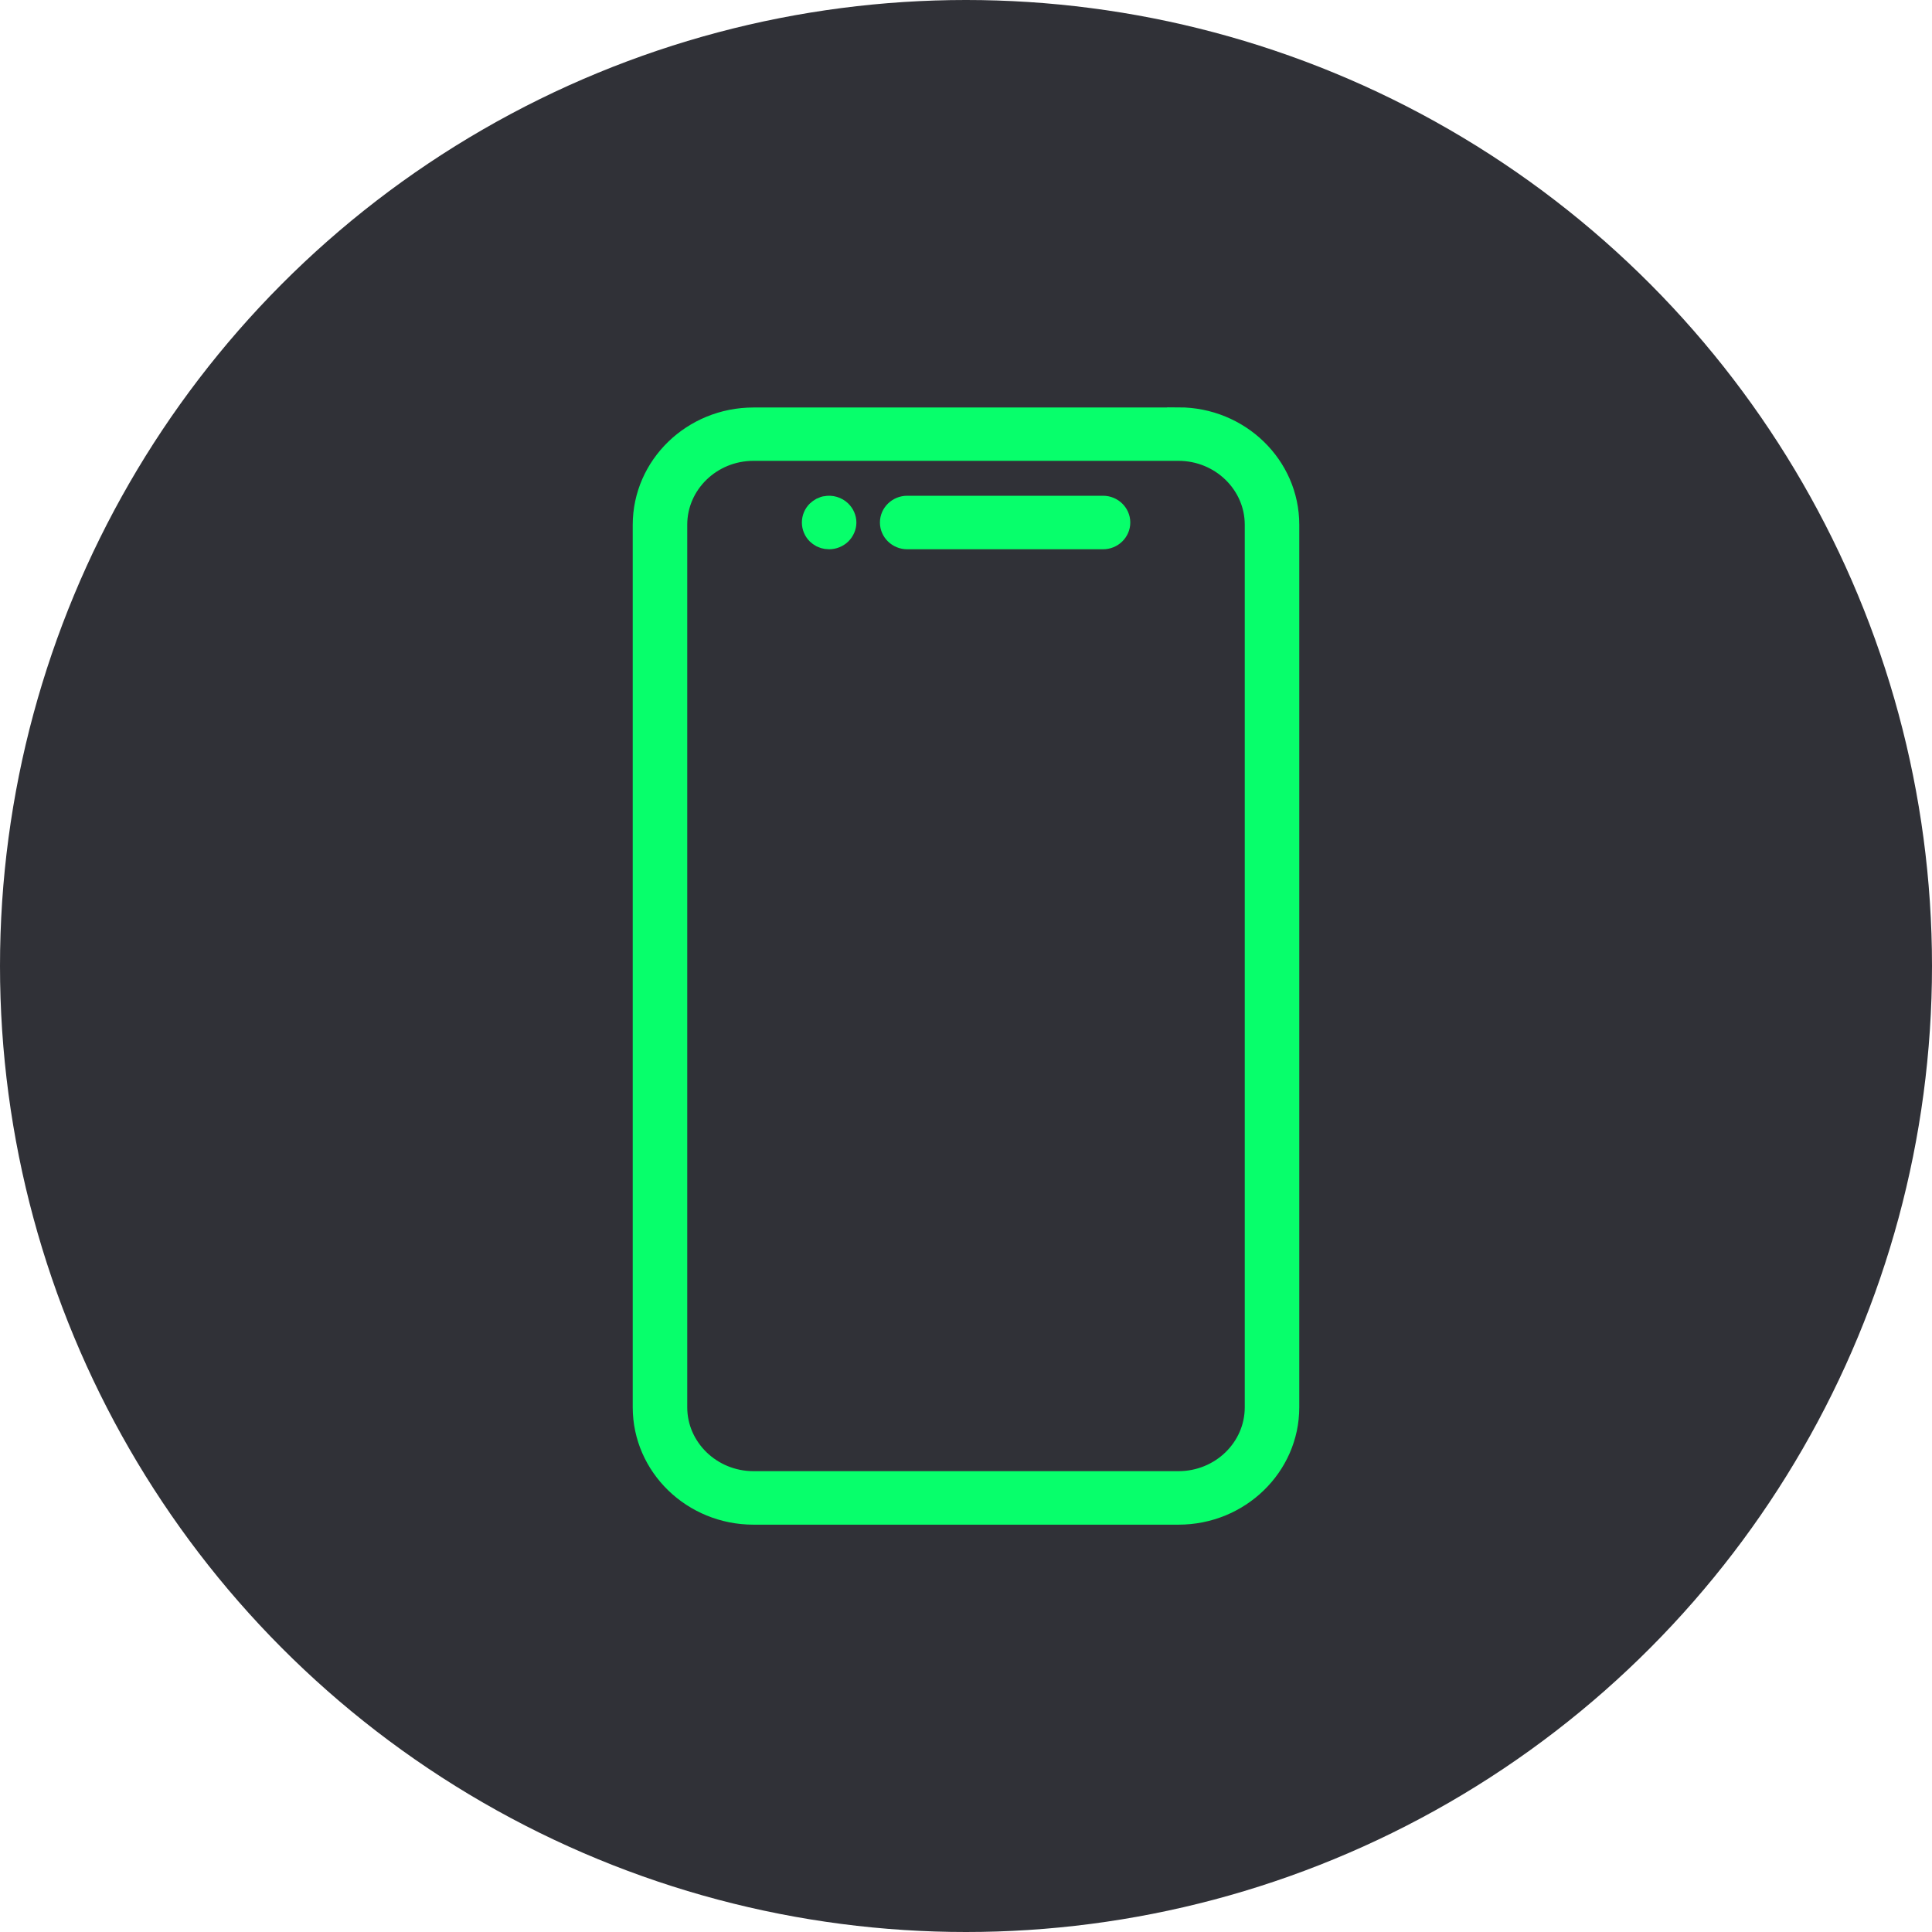 <svg width="60" height="60" viewBox="0 0 60 60" fill="none" xmlns="http://www.w3.org/2000/svg">
<circle cx="30" cy="30" r="30" fill="#303137"/>
<path d="M36.6 13.005H23.399C21.524 13.005 20 14.482 20 16.3V43.705C20 45.523 21.524 47 23.399 47H36.6C38.476 47 40 45.523 40 43.705V16.295C40 14.477 38.476 13 36.6 13V13.005ZM39.007 43.705C39.007 44.989 37.931 46.038 36.6 46.038H23.399C22.074 46.038 20.993 44.989 20.993 43.705V16.295C20.993 15.011 22.07 13.962 23.399 13.962H36.6C37.926 13.962 39.007 15.011 39.007 16.295V43.705Z" fill="#07FF6B"/>
<path d="M34.256 15.746H28.174C27.901 15.746 27.677 15.963 27.677 16.227C27.677 16.492 27.901 16.708 28.174 16.708H34.256C34.529 16.708 34.752 16.492 34.752 16.227C34.752 15.963 34.529 15.746 34.256 15.746Z" fill="#07FF6B"/>
<path d="M25.65 15.756C25.62 15.756 25.586 15.77 25.556 15.785C25.526 15.794 25.496 15.809 25.471 15.828C25.447 15.847 25.417 15.866 25.397 15.886C25.303 15.977 25.253 16.102 25.253 16.227C25.253 16.352 25.303 16.477 25.397 16.569C25.417 16.588 25.447 16.607 25.471 16.627C25.496 16.646 25.526 16.66 25.556 16.67C25.586 16.684 25.62 16.694 25.65 16.699C25.68 16.699 25.715 16.708 25.749 16.708C25.878 16.708 26.007 16.655 26.097 16.569C26.191 16.477 26.246 16.352 26.246 16.227C26.246 16.102 26.191 15.977 26.097 15.886C25.983 15.775 25.809 15.722 25.65 15.756Z" fill="#07FF6B"/>
<path d="M36.6 13.005H23.399C21.524 13.005 20 14.482 20 16.3V43.705C20 45.523 21.524 47 23.399 47H36.6C38.476 47 40 45.523 40 43.705V16.295C40 14.477 38.476 13 36.6 13V13.005ZM39.007 43.705C39.007 44.989 37.931 46.038 36.6 46.038H23.399C22.074 46.038 20.993 44.989 20.993 43.705V16.295C20.993 15.011 22.07 13.962 23.399 13.962H36.6C37.926 13.962 39.007 15.011 39.007 16.295V43.705Z" stroke="#07FF6B" stroke-width="0.7"/>
<path d="M34.256 15.746H28.174C27.901 15.746 27.677 15.963 27.677 16.227C27.677 16.492 27.901 16.708 28.174 16.708H34.256C34.529 16.708 34.752 16.492 34.752 16.227C34.752 15.963 34.529 15.746 34.256 15.746Z" stroke="#07FF6B" stroke-width="0.7"/>
<path d="M25.65 15.756C25.62 15.756 25.586 15.77 25.556 15.785C25.526 15.794 25.496 15.809 25.471 15.828C25.447 15.847 25.417 15.866 25.397 15.886C25.303 15.977 25.253 16.102 25.253 16.227C25.253 16.352 25.303 16.477 25.397 16.569C25.417 16.588 25.447 16.607 25.471 16.627C25.496 16.646 25.526 16.66 25.556 16.67C25.586 16.684 25.62 16.694 25.65 16.699C25.68 16.699 25.715 16.708 25.749 16.708C25.878 16.708 26.007 16.655 26.097 16.569C26.191 16.477 26.246 16.352 26.246 16.227C26.246 16.102 26.191 15.977 26.097 15.886C25.983 15.775 25.809 15.722 25.65 15.756Z" stroke="#07FF6B" stroke-width="0.7"/>
</svg>
